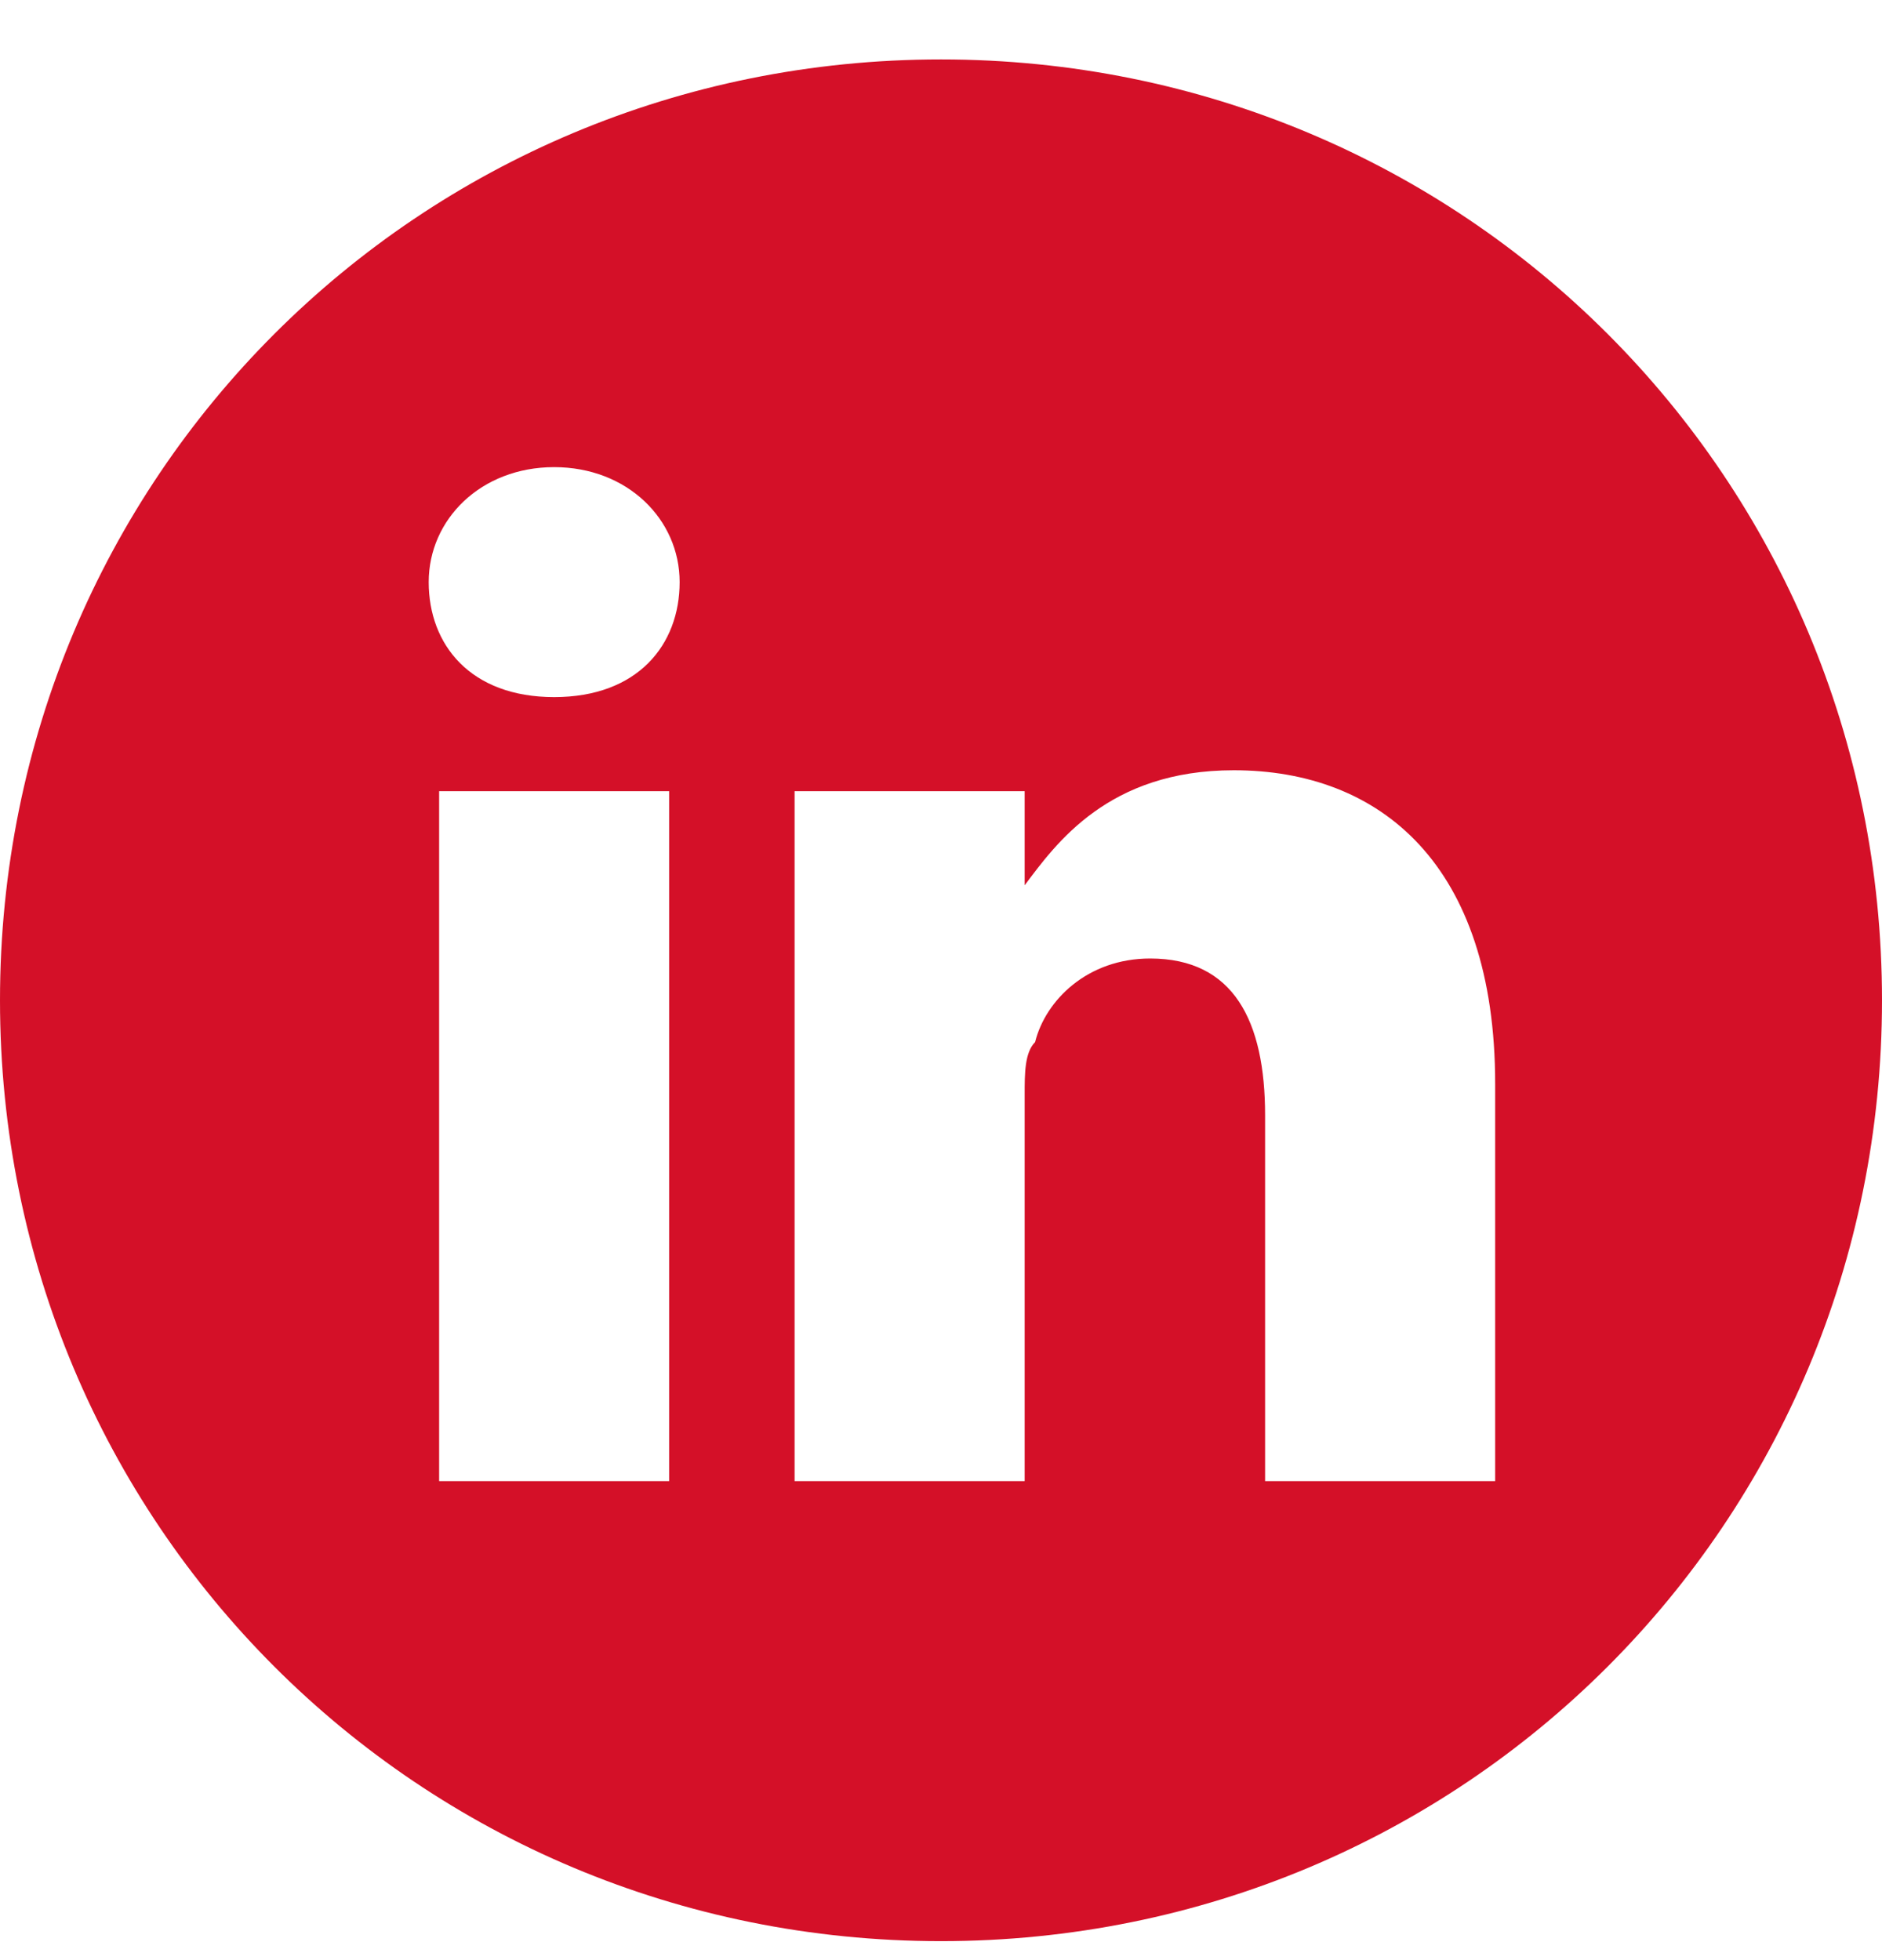<svg width="24" height="25" viewBox="0 0 24 25" fill="none" xmlns="http://www.w3.org/2000/svg">
<g clip-path="url(#clip0_972_23248)">
<path d="M12 0.758C5.333 0.758 0 6.091 0 12.758C0 19.424 5.333 24.758 12 24.758C18.667 24.758 24 19.424 24 12.758C24 6.091 18.667 0.758 12 0.758ZM8.533 18.891H5.6V10.091H8.533V18.891ZM7.067 8.891C6 8.891 5.467 8.224 5.467 7.424C5.467 6.624 6.133 5.958 7.067 5.958C8 5.958 8.667 6.624 8.667 7.424C8.667 8.224 8.133 8.891 7.067 8.891ZM19.067 18.891H16.133V14.225C16.133 13.024 15.733 12.225 14.667 12.225C13.867 12.225 13.333 12.758 13.2 13.291C13.067 13.425 13.067 13.691 13.067 13.958V18.891H10.133C10.133 18.891 10.133 10.891 10.133 10.091H13.067V11.291C13.467 10.758 14.133 9.824 15.733 9.824C17.6 9.824 19.067 11.024 19.067 13.825V18.891Z" fill="#D41028"/>
</g>
<defs>
<clipPath id="clip0_972_23248">
<rect width="24" height="24" fill="white" transform="translate(0 0.758)"/>
</clipPath>
</defs>
</svg>
